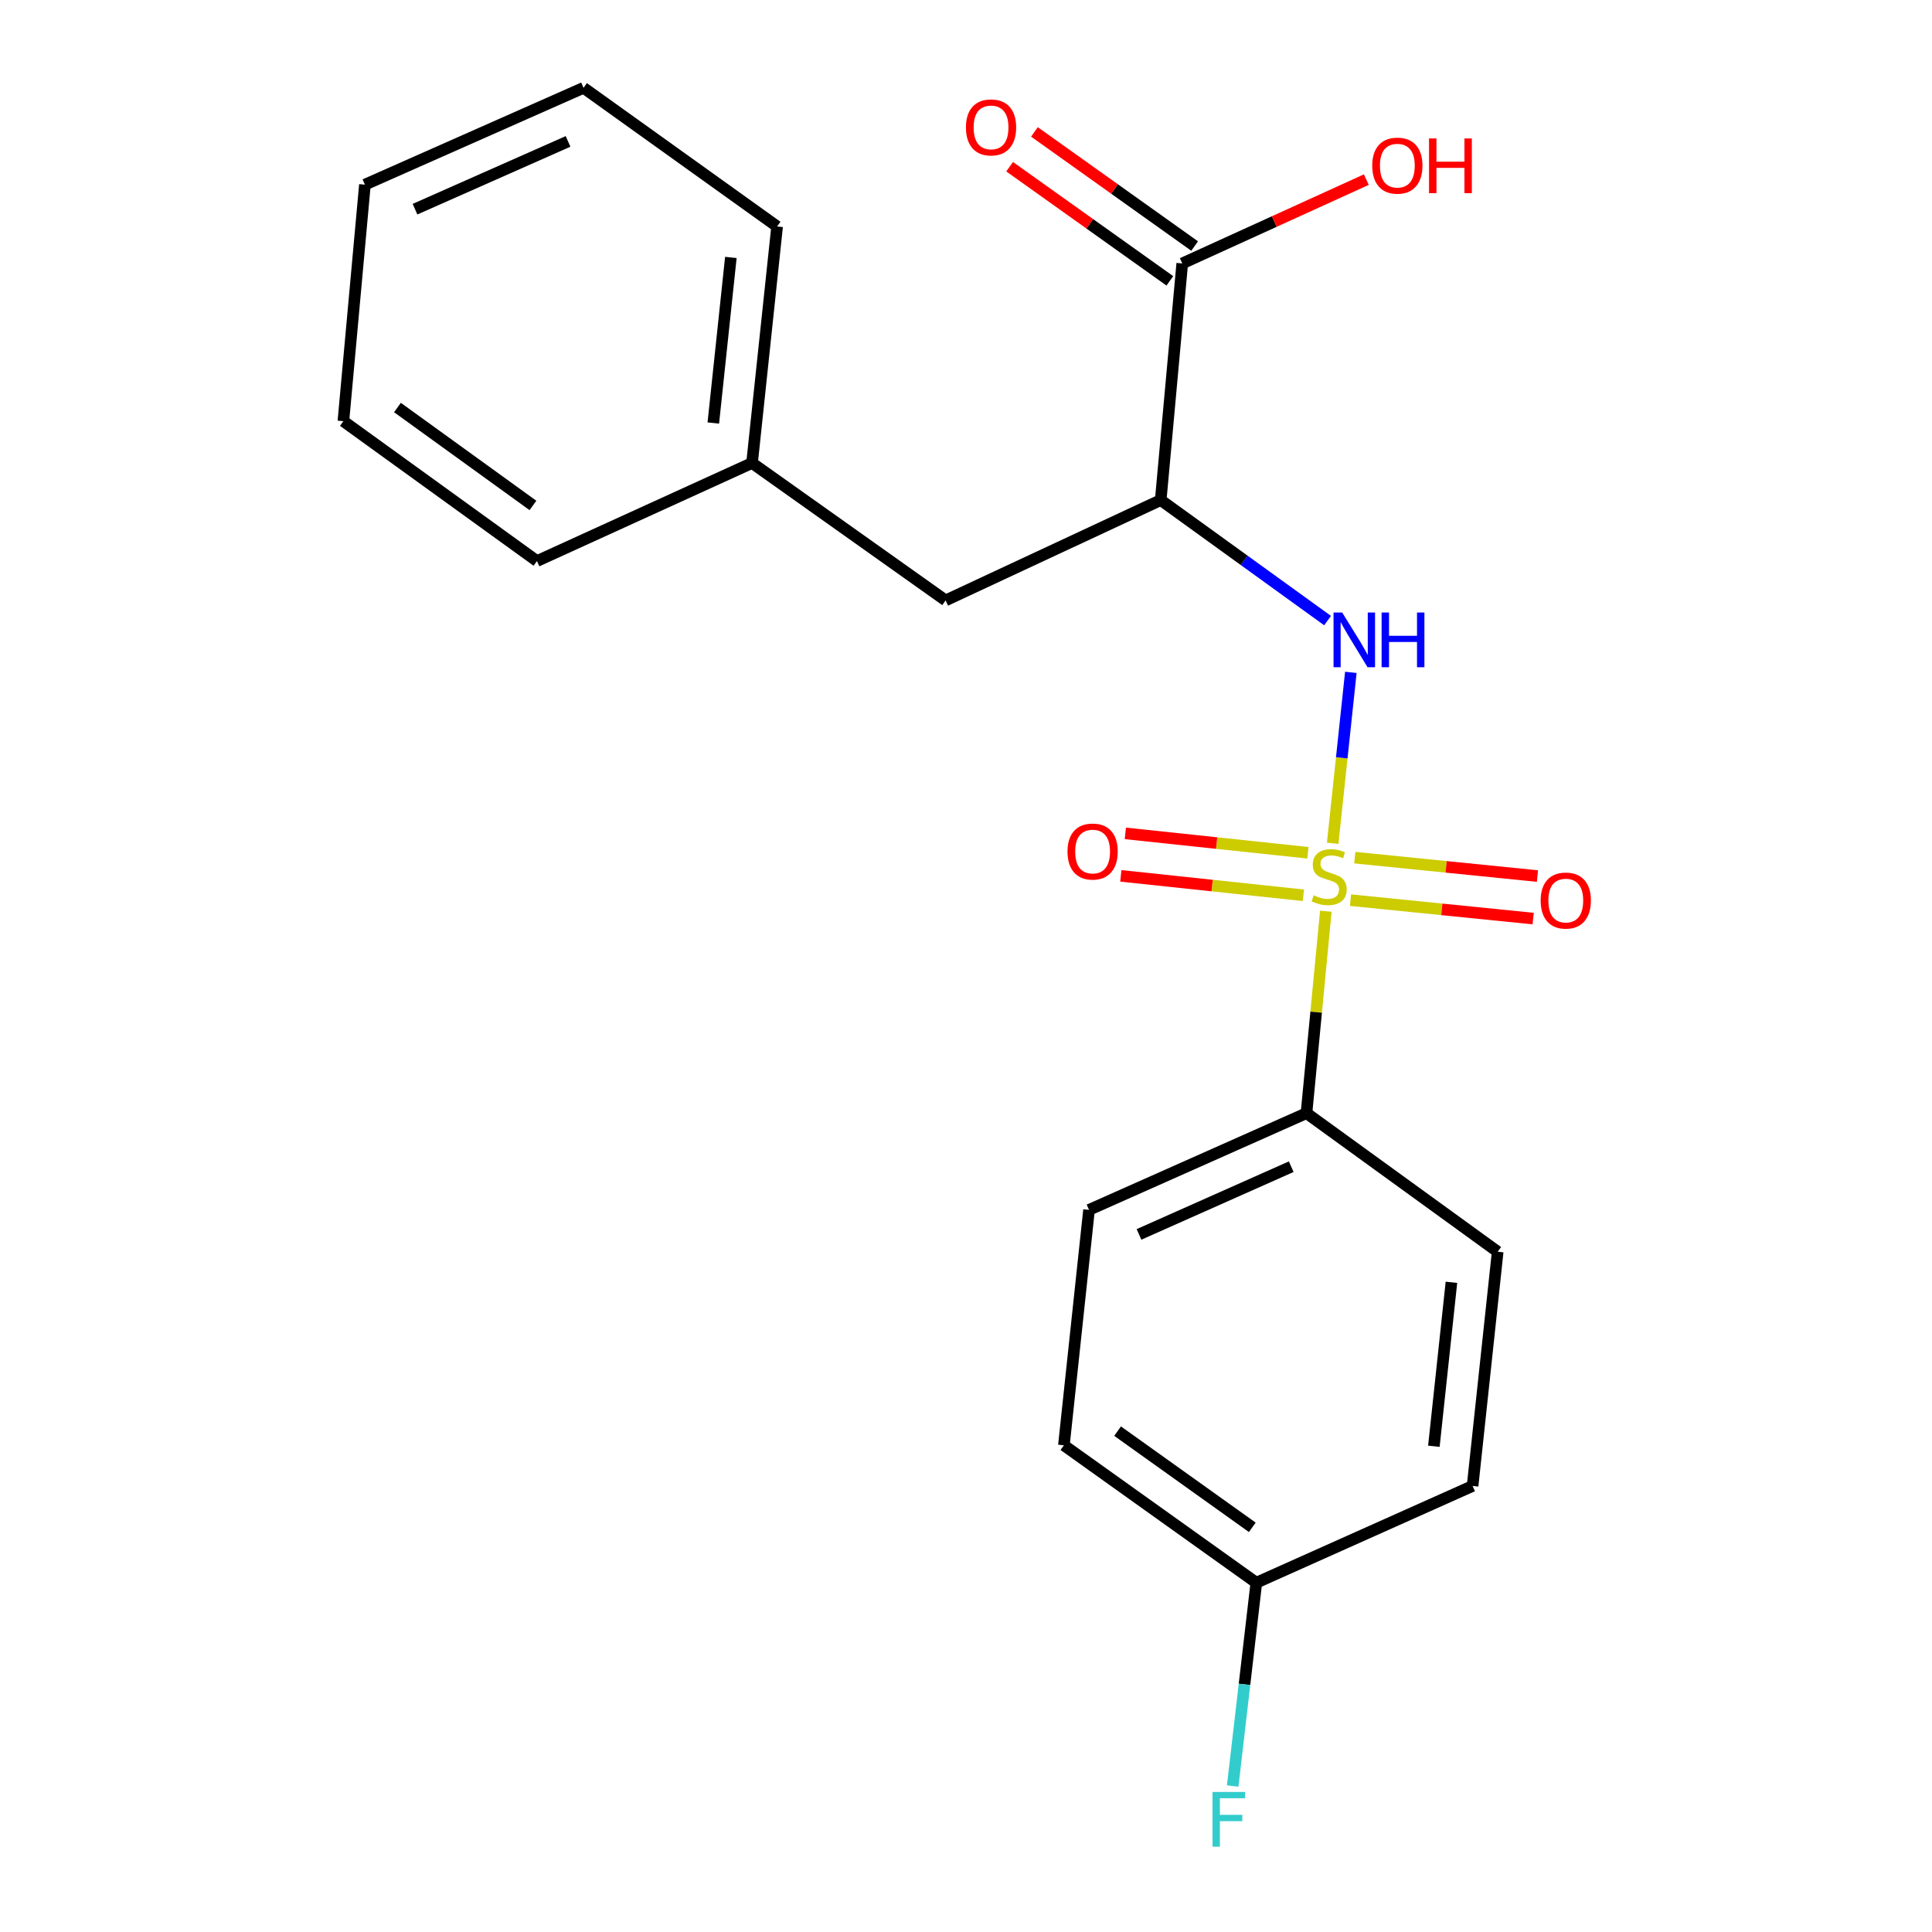 <?xml version='1.0' encoding='iso-8859-1'?>
<svg version='1.1' baseProfile='full'
              xmlns='http://www.w3.org/2000/svg'
                      xmlns:rdkit='http://www.rdkit.org/xml'
                      xmlns:xlink='http://www.w3.org/1999/xlink'
                  xml:space='preserve'
width='1000px' height='1000px' viewBox='0 0 1000 1000'>
<!-- END OF HEADER -->
<rect style='opacity:1.0;fill:#FFFFFF;stroke:none' width='1000' height='1000' x='0' y='0'> </rect>
<path class='bond-0' d='M 689.794,436.485 L 694.493,392.248' style='fill:none;fill-rule:evenodd;stroke:#CCCC00;stroke-width:6px;stroke-linecap:butt;stroke-linejoin:miter;stroke-opacity:1' />
<path class='bond-0' d='M 694.493,392.248 L 699.192,348.011' style='fill:none;fill-rule:evenodd;stroke:#0000FF;stroke-width:6px;stroke-linecap:butt;stroke-linejoin:miter;stroke-opacity:1' />
<path class='bond-3' d='M 686.246,471.64 L 681.24,523.902' style='fill:none;fill-rule:evenodd;stroke:#CCCC00;stroke-width:6px;stroke-linecap:butt;stroke-linejoin:miter;stroke-opacity:1' />
<path class='bond-3' d='M 681.24,523.902 L 676.233,576.164' style='fill:none;fill-rule:evenodd;stroke:#000000;stroke-width:6px;stroke-linecap:butt;stroke-linejoin:miter;stroke-opacity:1' />
<path class='bond-4' d='M 676.977,441.397 L 629.727,436.375' style='fill:none;fill-rule:evenodd;stroke:#CCCC00;stroke-width:6px;stroke-linecap:butt;stroke-linejoin:miter;stroke-opacity:1' />
<path class='bond-4' d='M 629.727,436.375 L 582.477,431.354' style='fill:none;fill-rule:evenodd;stroke:#FF0000;stroke-width:6px;stroke-linecap:butt;stroke-linejoin:miter;stroke-opacity:1' />
<path class='bond-4' d='M 674.64,463.388 L 627.39,458.366' style='fill:none;fill-rule:evenodd;stroke:#CCCC00;stroke-width:6px;stroke-linecap:butt;stroke-linejoin:miter;stroke-opacity:1' />
<path class='bond-4' d='M 627.39,458.366 L 580.139,453.345' style='fill:none;fill-rule:evenodd;stroke:#FF0000;stroke-width:6px;stroke-linecap:butt;stroke-linejoin:miter;stroke-opacity:1' />
<path class='bond-5' d='M 699.014,465.913 L 746.289,470.683' style='fill:none;fill-rule:evenodd;stroke:#CCCC00;stroke-width:6px;stroke-linecap:butt;stroke-linejoin:miter;stroke-opacity:1' />
<path class='bond-5' d='M 746.289,470.683 L 793.564,475.454' style='fill:none;fill-rule:evenodd;stroke:#FF0000;stroke-width:6px;stroke-linecap:butt;stroke-linejoin:miter;stroke-opacity:1' />
<path class='bond-5' d='M 701.234,443.91 L 748.509,448.68' style='fill:none;fill-rule:evenodd;stroke:#CCCC00;stroke-width:6px;stroke-linecap:butt;stroke-linejoin:miter;stroke-opacity:1' />
<path class='bond-5' d='M 748.509,448.68 L 795.785,453.451' style='fill:none;fill-rule:evenodd;stroke:#FF0000;stroke-width:6px;stroke-linecap:butt;stroke-linejoin:miter;stroke-opacity:1' />
<path class='bond-1' d='M 687.148,321.216 L 643.966,290.027' style='fill:none;fill-rule:evenodd;stroke:#0000FF;stroke-width:6px;stroke-linecap:butt;stroke-linejoin:miter;stroke-opacity:1' />
<path class='bond-1' d='M 643.966,290.027 L 600.784,258.839' style='fill:none;fill-rule:evenodd;stroke:#000000;stroke-width:6px;stroke-linecap:butt;stroke-linejoin:miter;stroke-opacity:1' />
<path class='bond-2' d='M 600.784,258.839 L 611.928,136.359' style='fill:none;fill-rule:evenodd;stroke:#000000;stroke-width:6px;stroke-linecap:butt;stroke-linejoin:miter;stroke-opacity:1' />
<path class='bond-6' d='M 600.784,258.839 L 489.448,310.773' style='fill:none;fill-rule:evenodd;stroke:#000000;stroke-width:6px;stroke-linecap:butt;stroke-linejoin:miter;stroke-opacity:1' />
<path class='bond-7' d='M 618.343,127.353 L 576.88,97.817' style='fill:none;fill-rule:evenodd;stroke:#000000;stroke-width:6px;stroke-linecap:butt;stroke-linejoin:miter;stroke-opacity:1' />
<path class='bond-7' d='M 576.88,97.817 L 535.417,68.28' style='fill:none;fill-rule:evenodd;stroke:#FF0000;stroke-width:6px;stroke-linecap:butt;stroke-linejoin:miter;stroke-opacity:1' />
<path class='bond-7' d='M 605.512,145.365 L 564.049,115.829' style='fill:none;fill-rule:evenodd;stroke:#000000;stroke-width:6px;stroke-linecap:butt;stroke-linejoin:miter;stroke-opacity:1' />
<path class='bond-7' d='M 564.049,115.829 L 522.586,86.292' style='fill:none;fill-rule:evenodd;stroke:#FF0000;stroke-width:6px;stroke-linecap:butt;stroke-linejoin:miter;stroke-opacity:1' />
<path class='bond-10' d='M 611.928,136.359 L 659.567,114.664' style='fill:none;fill-rule:evenodd;stroke:#000000;stroke-width:6px;stroke-linecap:butt;stroke-linejoin:miter;stroke-opacity:1' />
<path class='bond-10' d='M 659.567,114.664 L 707.206,92.968' style='fill:none;fill-rule:evenodd;stroke:#FF0000;stroke-width:6px;stroke-linecap:butt;stroke-linejoin:miter;stroke-opacity:1' />
<path class='bond-8' d='M 676.233,576.164 L 563.68,626.23' style='fill:none;fill-rule:evenodd;stroke:#000000;stroke-width:6px;stroke-linecap:butt;stroke-linejoin:miter;stroke-opacity:1' />
<path class='bond-8' d='M 668.338,603.88 L 589.551,638.926' style='fill:none;fill-rule:evenodd;stroke:#000000;stroke-width:6px;stroke-linecap:butt;stroke-linejoin:miter;stroke-opacity:1' />
<path class='bond-9' d='M 676.233,576.164 L 775.198,647.89' style='fill:none;fill-rule:evenodd;stroke:#000000;stroke-width:6px;stroke-linecap:butt;stroke-linejoin:miter;stroke-opacity:1' />
<path class='bond-12' d='M 489.448,310.773 L 389.255,239.648' style='fill:none;fill-rule:evenodd;stroke:#000000;stroke-width:6px;stroke-linecap:butt;stroke-linejoin:miter;stroke-opacity:1' />
<path class='bond-14' d='M 563.68,626.23 L 550.669,748.083' style='fill:none;fill-rule:evenodd;stroke:#000000;stroke-width:6px;stroke-linecap:butt;stroke-linejoin:miter;stroke-opacity:1' />
<path class='bond-13' d='M 775.198,647.89 L 762.211,769.129' style='fill:none;fill-rule:evenodd;stroke:#000000;stroke-width:6px;stroke-linecap:butt;stroke-linejoin:miter;stroke-opacity:1' />
<path class='bond-13' d='M 751.261,663.721 L 742.17,748.588' style='fill:none;fill-rule:evenodd;stroke:#000000;stroke-width:6px;stroke-linecap:butt;stroke-linejoin:miter;stroke-opacity:1' />
<path class='bond-11' d='M 650.273,819.208 L 762.211,769.129' style='fill:none;fill-rule:evenodd;stroke:#000000;stroke-width:6px;stroke-linecap:butt;stroke-linejoin:miter;stroke-opacity:1' />
<path class='bond-15' d='M 650.273,819.208 L 644.155,871.82' style='fill:none;fill-rule:evenodd;stroke:#000000;stroke-width:6px;stroke-linecap:butt;stroke-linejoin:miter;stroke-opacity:1' />
<path class='bond-15' d='M 644.155,871.82 L 638.038,924.433' style='fill:none;fill-rule:evenodd;stroke:#33CCCC;stroke-width:6px;stroke-linecap:butt;stroke-linejoin:miter;stroke-opacity:1' />
<path class='bond-21' d='M 650.273,819.208 L 550.669,748.083' style='fill:none;fill-rule:evenodd;stroke:#000000;stroke-width:6px;stroke-linecap:butt;stroke-linejoin:miter;stroke-opacity:1' />
<path class='bond-21' d='M 648.184,790.541 L 578.462,740.755' style='fill:none;fill-rule:evenodd;stroke:#000000;stroke-width:6px;stroke-linecap:butt;stroke-linejoin:miter;stroke-opacity:1' />
<path class='bond-16' d='M 389.255,239.648 L 402.229,117.218' style='fill:none;fill-rule:evenodd;stroke:#000000;stroke-width:6px;stroke-linecap:butt;stroke-linejoin:miter;stroke-opacity:1' />
<path class='bond-16' d='M 369.209,218.953 L 378.291,133.252' style='fill:none;fill-rule:evenodd;stroke:#000000;stroke-width:6px;stroke-linecap:butt;stroke-linejoin:miter;stroke-opacity:1' />
<path class='bond-17' d='M 389.255,239.648 L 277.931,290.402' style='fill:none;fill-rule:evenodd;stroke:#000000;stroke-width:6px;stroke-linecap:butt;stroke-linejoin:miter;stroke-opacity:1' />
<path class='bond-19' d='M 402.229,117.218 L 302.036,45.455' style='fill:none;fill-rule:evenodd;stroke:#000000;stroke-width:6px;stroke-linecap:butt;stroke-linejoin:miter;stroke-opacity:1' />
<path class='bond-18' d='M 277.931,290.402 L 177.738,218' style='fill:none;fill-rule:evenodd;stroke:#000000;stroke-width:6px;stroke-linecap:butt;stroke-linejoin:miter;stroke-opacity:1' />
<path class='bond-18' d='M 275.855,261.617 L 205.719,210.936' style='fill:none;fill-rule:evenodd;stroke:#000000;stroke-width:6px;stroke-linecap:butt;stroke-linejoin:miter;stroke-opacity:1' />
<path class='bond-20' d='M 177.738,218 L 188.881,95.57' style='fill:none;fill-rule:evenodd;stroke:#000000;stroke-width:6px;stroke-linecap:butt;stroke-linejoin:miter;stroke-opacity:1' />
<path class='bond-22' d='M 302.036,45.455 L 188.881,95.57' style='fill:none;fill-rule:evenodd;stroke:#000000;stroke-width:6px;stroke-linecap:butt;stroke-linejoin:miter;stroke-opacity:1' />
<path class='bond-22' d='M 294.018,73.192 L 214.81,108.273' style='fill:none;fill-rule:evenodd;stroke:#000000;stroke-width:6px;stroke-linecap:butt;stroke-linejoin:miter;stroke-opacity:1' />
<path  class='atom-0' d='M 679.966 463.404
Q 680.286 463.524, 681.606 464.084
Q 682.926 464.644, 684.366 465.004
Q 685.846 465.324, 687.286 465.324
Q 689.966 465.324, 691.526 464.044
Q 693.086 462.724, 693.086 460.444
Q 693.086 458.884, 692.286 457.924
Q 691.526 456.964, 690.326 456.444
Q 689.126 455.924, 687.126 455.324
Q 684.606 454.564, 683.086 453.844
Q 681.606 453.124, 680.526 451.604
Q 679.486 450.084, 679.486 447.524
Q 679.486 443.964, 681.886 441.764
Q 684.326 439.564, 689.126 439.564
Q 692.406 439.564, 696.126 441.124
L 695.206 444.204
Q 691.806 442.804, 689.246 442.804
Q 686.486 442.804, 684.966 443.964
Q 683.446 445.084, 683.486 447.044
Q 683.486 448.564, 684.246 449.484
Q 685.046 450.404, 686.166 450.924
Q 687.326 451.444, 689.246 452.044
Q 691.806 452.844, 693.326 453.644
Q 694.846 454.444, 695.926 456.084
Q 697.046 457.684, 697.046 460.444
Q 697.046 464.364, 694.406 466.484
Q 691.806 468.564, 687.446 468.564
Q 684.926 468.564, 683.006 468.004
Q 681.126 467.484, 678.886 466.564
L 679.966 463.404
' fill='#CCCC00'/>
<path  class='atom-1' d='M 694.717 317.044
L 703.997 332.044
Q 704.917 333.524, 706.397 336.204
Q 707.877 338.884, 707.957 339.044
L 707.957 317.044
L 711.717 317.044
L 711.717 345.364
L 707.837 345.364
L 697.877 328.964
Q 696.717 327.044, 695.477 324.844
Q 694.277 322.644, 693.917 321.964
L 693.917 345.364
L 690.237 345.364
L 690.237 317.044
L 694.717 317.044
' fill='#0000FF'/>
<path  class='atom-1' d='M 715.117 317.044
L 718.957 317.044
L 718.957 329.084
L 733.437 329.084
L 733.437 317.044
L 737.277 317.044
L 737.277 345.364
L 733.437 345.364
L 733.437 332.284
L 718.957 332.284
L 718.957 345.364
L 715.117 345.364
L 715.117 317.044
' fill='#0000FF'/>
<path  class='atom-5' d='M 552.536 440.753
Q 552.536 433.953, 555.896 430.153
Q 559.256 426.353, 565.536 426.353
Q 571.816 426.353, 575.176 430.153
Q 578.536 433.953, 578.536 440.753
Q 578.536 447.633, 575.136 451.553
Q 571.736 455.433, 565.536 455.433
Q 559.296 455.433, 555.896 451.553
Q 552.536 447.673, 552.536 440.753
M 565.536 452.233
Q 569.856 452.233, 572.176 449.353
Q 574.536 446.433, 574.536 440.753
Q 574.536 435.193, 572.176 432.393
Q 569.856 429.553, 565.536 429.553
Q 561.216 429.553, 558.856 432.353
Q 556.536 435.153, 556.536 440.753
Q 556.536 446.473, 558.856 449.353
Q 561.216 452.233, 565.536 452.233
' fill='#FF0000'/>
<path  class='atom-6' d='M 797.446 466.124
Q 797.446 459.324, 800.806 455.524
Q 804.166 451.724, 810.446 451.724
Q 816.726 451.724, 820.086 455.524
Q 823.446 459.324, 823.446 466.124
Q 823.446 473.004, 820.046 476.924
Q 816.646 480.804, 810.446 480.804
Q 804.206 480.804, 800.806 476.924
Q 797.446 473.044, 797.446 466.124
M 810.446 477.604
Q 814.766 477.604, 817.086 474.724
Q 819.446 471.804, 819.446 466.124
Q 819.446 460.564, 817.086 457.764
Q 814.766 454.924, 810.446 454.924
Q 806.126 454.924, 803.766 457.724
Q 801.446 460.524, 801.446 466.124
Q 801.446 471.844, 803.766 474.724
Q 806.126 477.604, 810.446 477.604
' fill='#FF0000'/>
<path  class='atom-8' d='M 499.964 65.942
Q 499.964 59.142, 503.324 55.342
Q 506.684 51.542, 512.964 51.542
Q 519.244 51.542, 522.604 55.342
Q 525.964 59.142, 525.964 65.942
Q 525.964 72.822, 522.564 76.742
Q 519.164 80.622, 512.964 80.622
Q 506.724 80.622, 503.324 76.742
Q 499.964 72.862, 499.964 65.942
M 512.964 77.422
Q 517.284 77.422, 519.604 74.542
Q 521.964 71.622, 521.964 65.942
Q 521.964 60.382, 519.604 57.582
Q 517.284 54.742, 512.964 54.742
Q 508.644 54.742, 506.284 57.542
Q 503.964 60.342, 503.964 65.942
Q 503.964 71.662, 506.284 74.542
Q 508.644 77.422, 512.964 77.422
' fill='#FF0000'/>
<path  class='atom-11' d='M 710.264 85.735
Q 710.264 78.935, 713.624 75.135
Q 716.984 71.335, 723.264 71.335
Q 729.544 71.335, 732.904 75.135
Q 736.264 78.935, 736.264 85.735
Q 736.264 92.615, 732.864 96.535
Q 729.464 100.415, 723.264 100.415
Q 717.024 100.415, 713.624 96.535
Q 710.264 92.655, 710.264 85.735
M 723.264 97.215
Q 727.584 97.215, 729.904 94.335
Q 732.264 91.415, 732.264 85.735
Q 732.264 80.175, 729.904 77.375
Q 727.584 74.535, 723.264 74.535
Q 718.944 74.535, 716.584 77.335
Q 714.264 80.135, 714.264 85.735
Q 714.264 91.455, 716.584 94.335
Q 718.944 97.215, 723.264 97.215
' fill='#FF0000'/>
<path  class='atom-11' d='M 739.664 71.655
L 743.504 71.655
L 743.504 83.695
L 757.984 83.695
L 757.984 71.655
L 761.824 71.655
L 761.824 99.975
L 757.984 99.975
L 757.984 86.895
L 743.504 86.895
L 743.504 99.975
L 739.664 99.975
L 739.664 71.655
' fill='#FF0000'/>
<path  class='atom-16' d='M 627.613 927.515
L 644.453 927.515
L 644.453 930.755
L 631.413 930.755
L 631.413 939.355
L 643.013 939.355
L 643.013 942.635
L 631.413 942.635
L 631.413 955.835
L 627.613 955.835
L 627.613 927.515
' fill='#33CCCC'/>
</svg>
